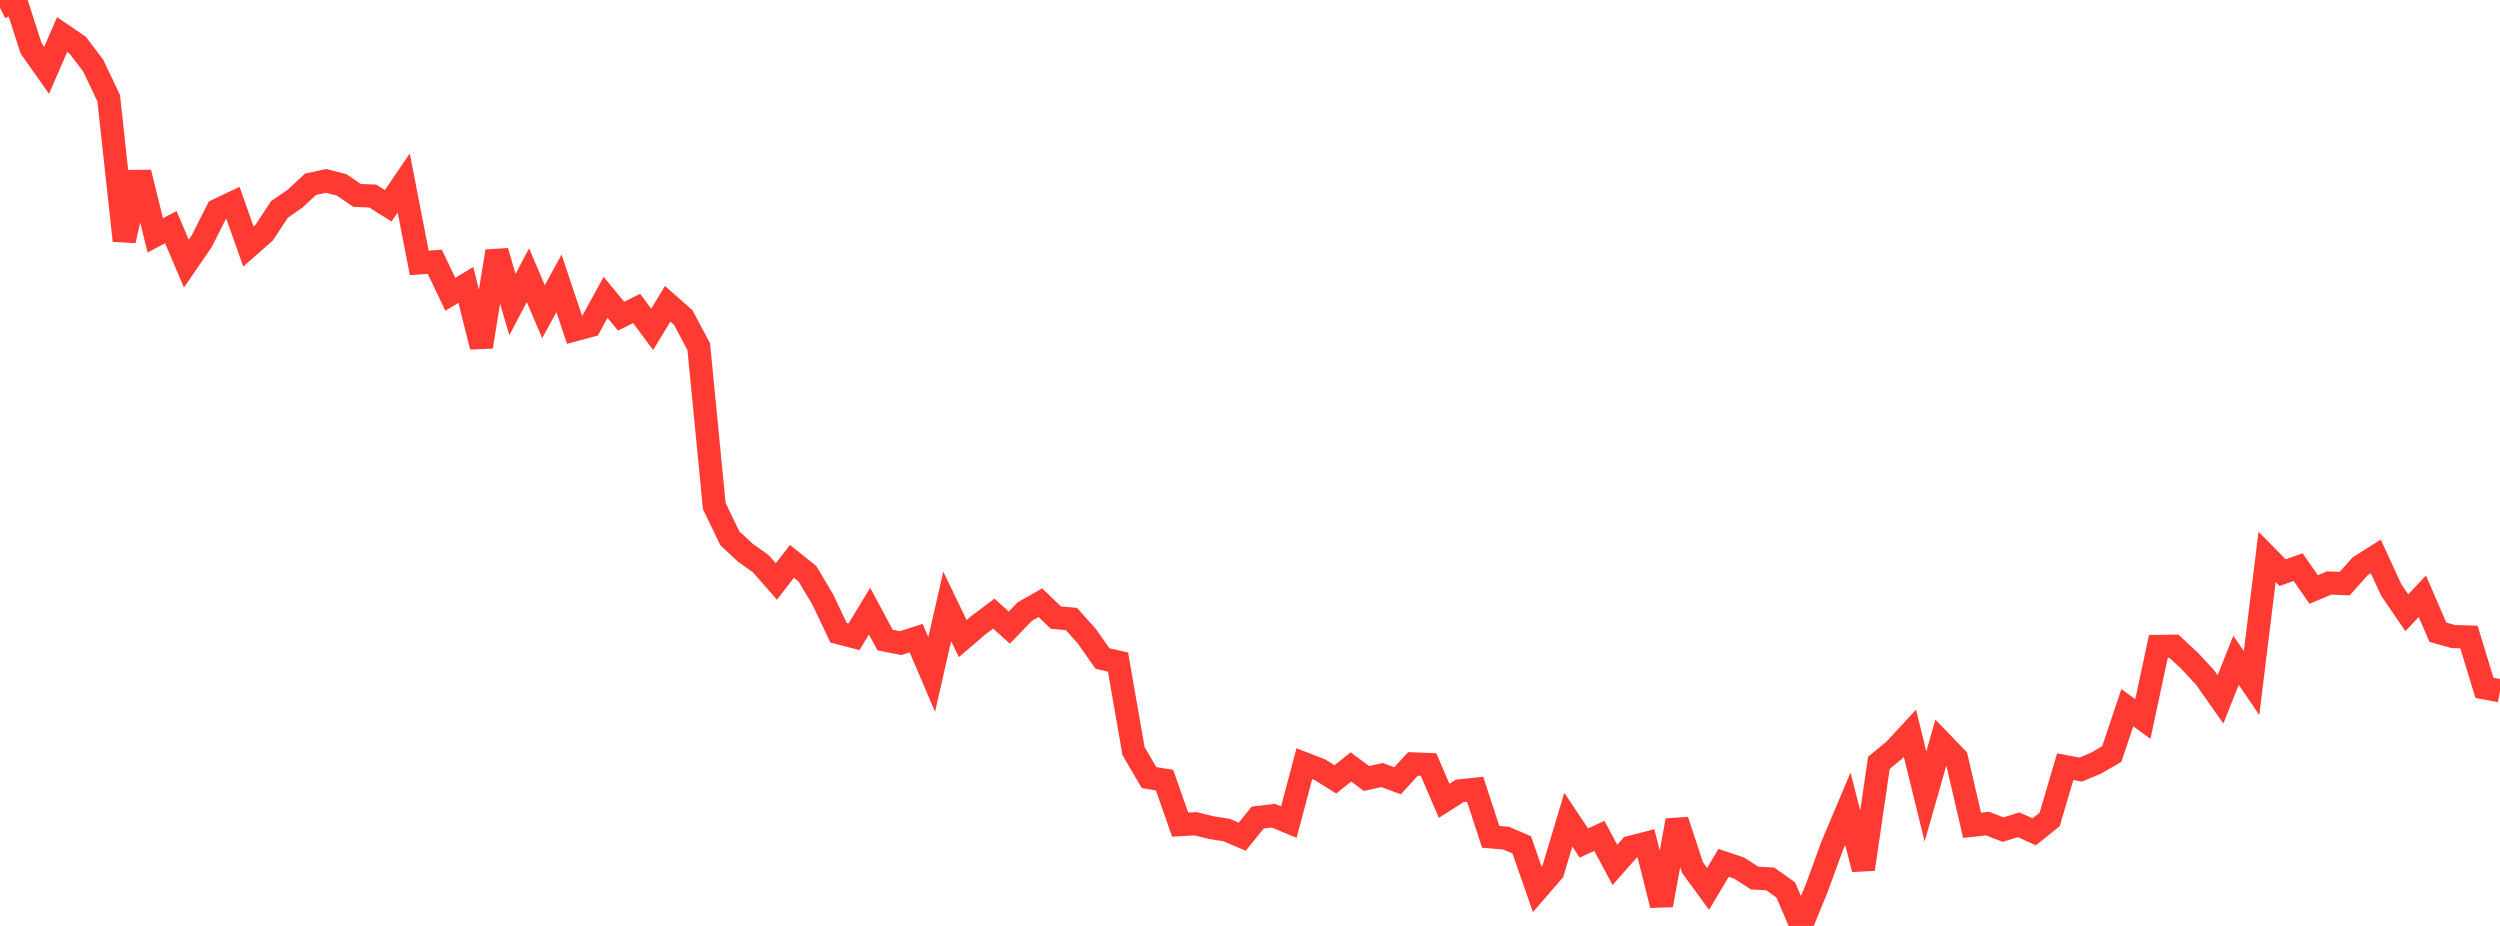 <?xml version="1.0" standalone="no"?>
<!DOCTYPE svg PUBLIC "-//W3C//DTD SVG 1.1//EN" "http://www.w3.org/Graphics/SVG/1.1/DTD/svg11.dtd">

<svg width="135" height="50" viewBox="0 0 135 50" preserveAspectRatio="none" 
  xmlns="http://www.w3.org/2000/svg"
  xmlns:xlink="http://www.w3.org/1999/xlink">


<polyline points="0.0, 0.423 0.839, 0.0 1.677, 2.606 2.516, 3.797 3.354, 1.867 4.193, 2.438 5.031, 3.541 5.87, 5.301 6.708, 12.993 7.547, 9.314 8.385, 12.709 9.224, 12.265 10.062, 14.234 10.901, 13.012 11.739, 11.35 12.578, 10.951 13.416, 13.313 14.255, 12.575 15.093, 11.307 15.932, 10.73 16.77, 9.95 17.609, 9.77 18.447, 9.982 19.286, 10.554 20.124, 10.585 20.963, 11.111 21.801, 9.879 22.64, 14.196 23.478, 14.137 24.317, 15.891 25.155, 15.387 25.994, 18.724 26.832, 13.569 27.671, 16.447 28.509, 14.862 29.348, 16.833 30.186, 15.302 31.025, 17.81 31.863, 17.584 32.702, 16.058 33.54, 17.073 34.379, 16.658 35.217, 17.785 36.056, 16.405 36.894, 17.144 37.733, 18.724 38.571, 27.327 39.41, 29.067 40.248, 29.846 41.087, 30.446 41.925, 31.401 42.764, 30.312 43.602, 30.984 44.441, 32.394 45.28, 34.166 46.118, 34.385 46.957, 32.999 47.795, 34.563 48.634, 34.729 49.472, 34.46 50.311, 36.422 51.149, 32.745 51.988, 34.483 52.826, 33.765 53.665, 33.135 54.503, 33.889 55.342, 33.024 56.18, 32.546 57.019, 33.352 57.857, 33.424 58.696, 34.365 59.534, 35.561 60.373, 35.753 61.211, 40.56 62.05, 41.989 62.888, 42.129 63.727, 44.53 64.565, 44.482 65.404, 44.69 66.242, 44.824 67.081, 45.182 67.919, 44.147 68.758, 44.046 69.596, 44.392 70.435, 41.241 71.273, 41.564 72.112, 42.086 72.95, 41.414 73.789, 42.04 74.627, 41.85 75.466, 42.161 76.304, 41.25 77.143, 41.285 77.981, 43.242 78.82, 42.709 79.658, 42.619 80.497, 45.19 81.335, 45.262 82.174, 45.621 83.012, 48.028 83.851, 47.06 84.689, 44.264 85.528, 45.521 86.366, 45.139 87.205, 46.705 88.043, 45.753 88.882, 45.538 89.72, 48.879 90.559, 44.304 91.398, 46.853 92.236, 47.999 93.075, 46.594 93.913, 46.877 94.752, 47.415 95.59, 47.46 96.429, 48.054 97.267, 50.0 98.106, 47.952 98.944, 45.657 99.783, 43.669 100.621, 46.937 101.46, 41.194 102.298, 40.503 103.137, 39.596 103.975, 43.009 104.814, 40.073 105.652, 40.943 106.491, 44.565 107.329, 44.474 108.168, 44.8 109.006, 44.536 109.845, 44.92 110.683, 44.248 111.522, 41.399 112.36, 41.557 113.199, 41.205 114.037, 40.717 114.876, 38.217 115.714, 38.828 116.553, 34.907 117.391, 34.896 118.23, 35.675 119.068, 36.577 119.907, 37.768 120.745, 35.652 121.584, 36.886 122.422, 30.072 123.261, 30.922 124.099, 30.625 124.938, 31.833 125.776, 31.482 126.615, 31.513 127.453, 30.575 128.292, 30.046 129.13, 31.864 129.969, 33.09 130.807, 32.198 131.646, 34.141 132.484, 34.374 133.323, 34.397 134.161, 37.145 135.0, 37.303" fill="none" stroke="#ff3a33" stroke-width="1.25"/>

</svg>